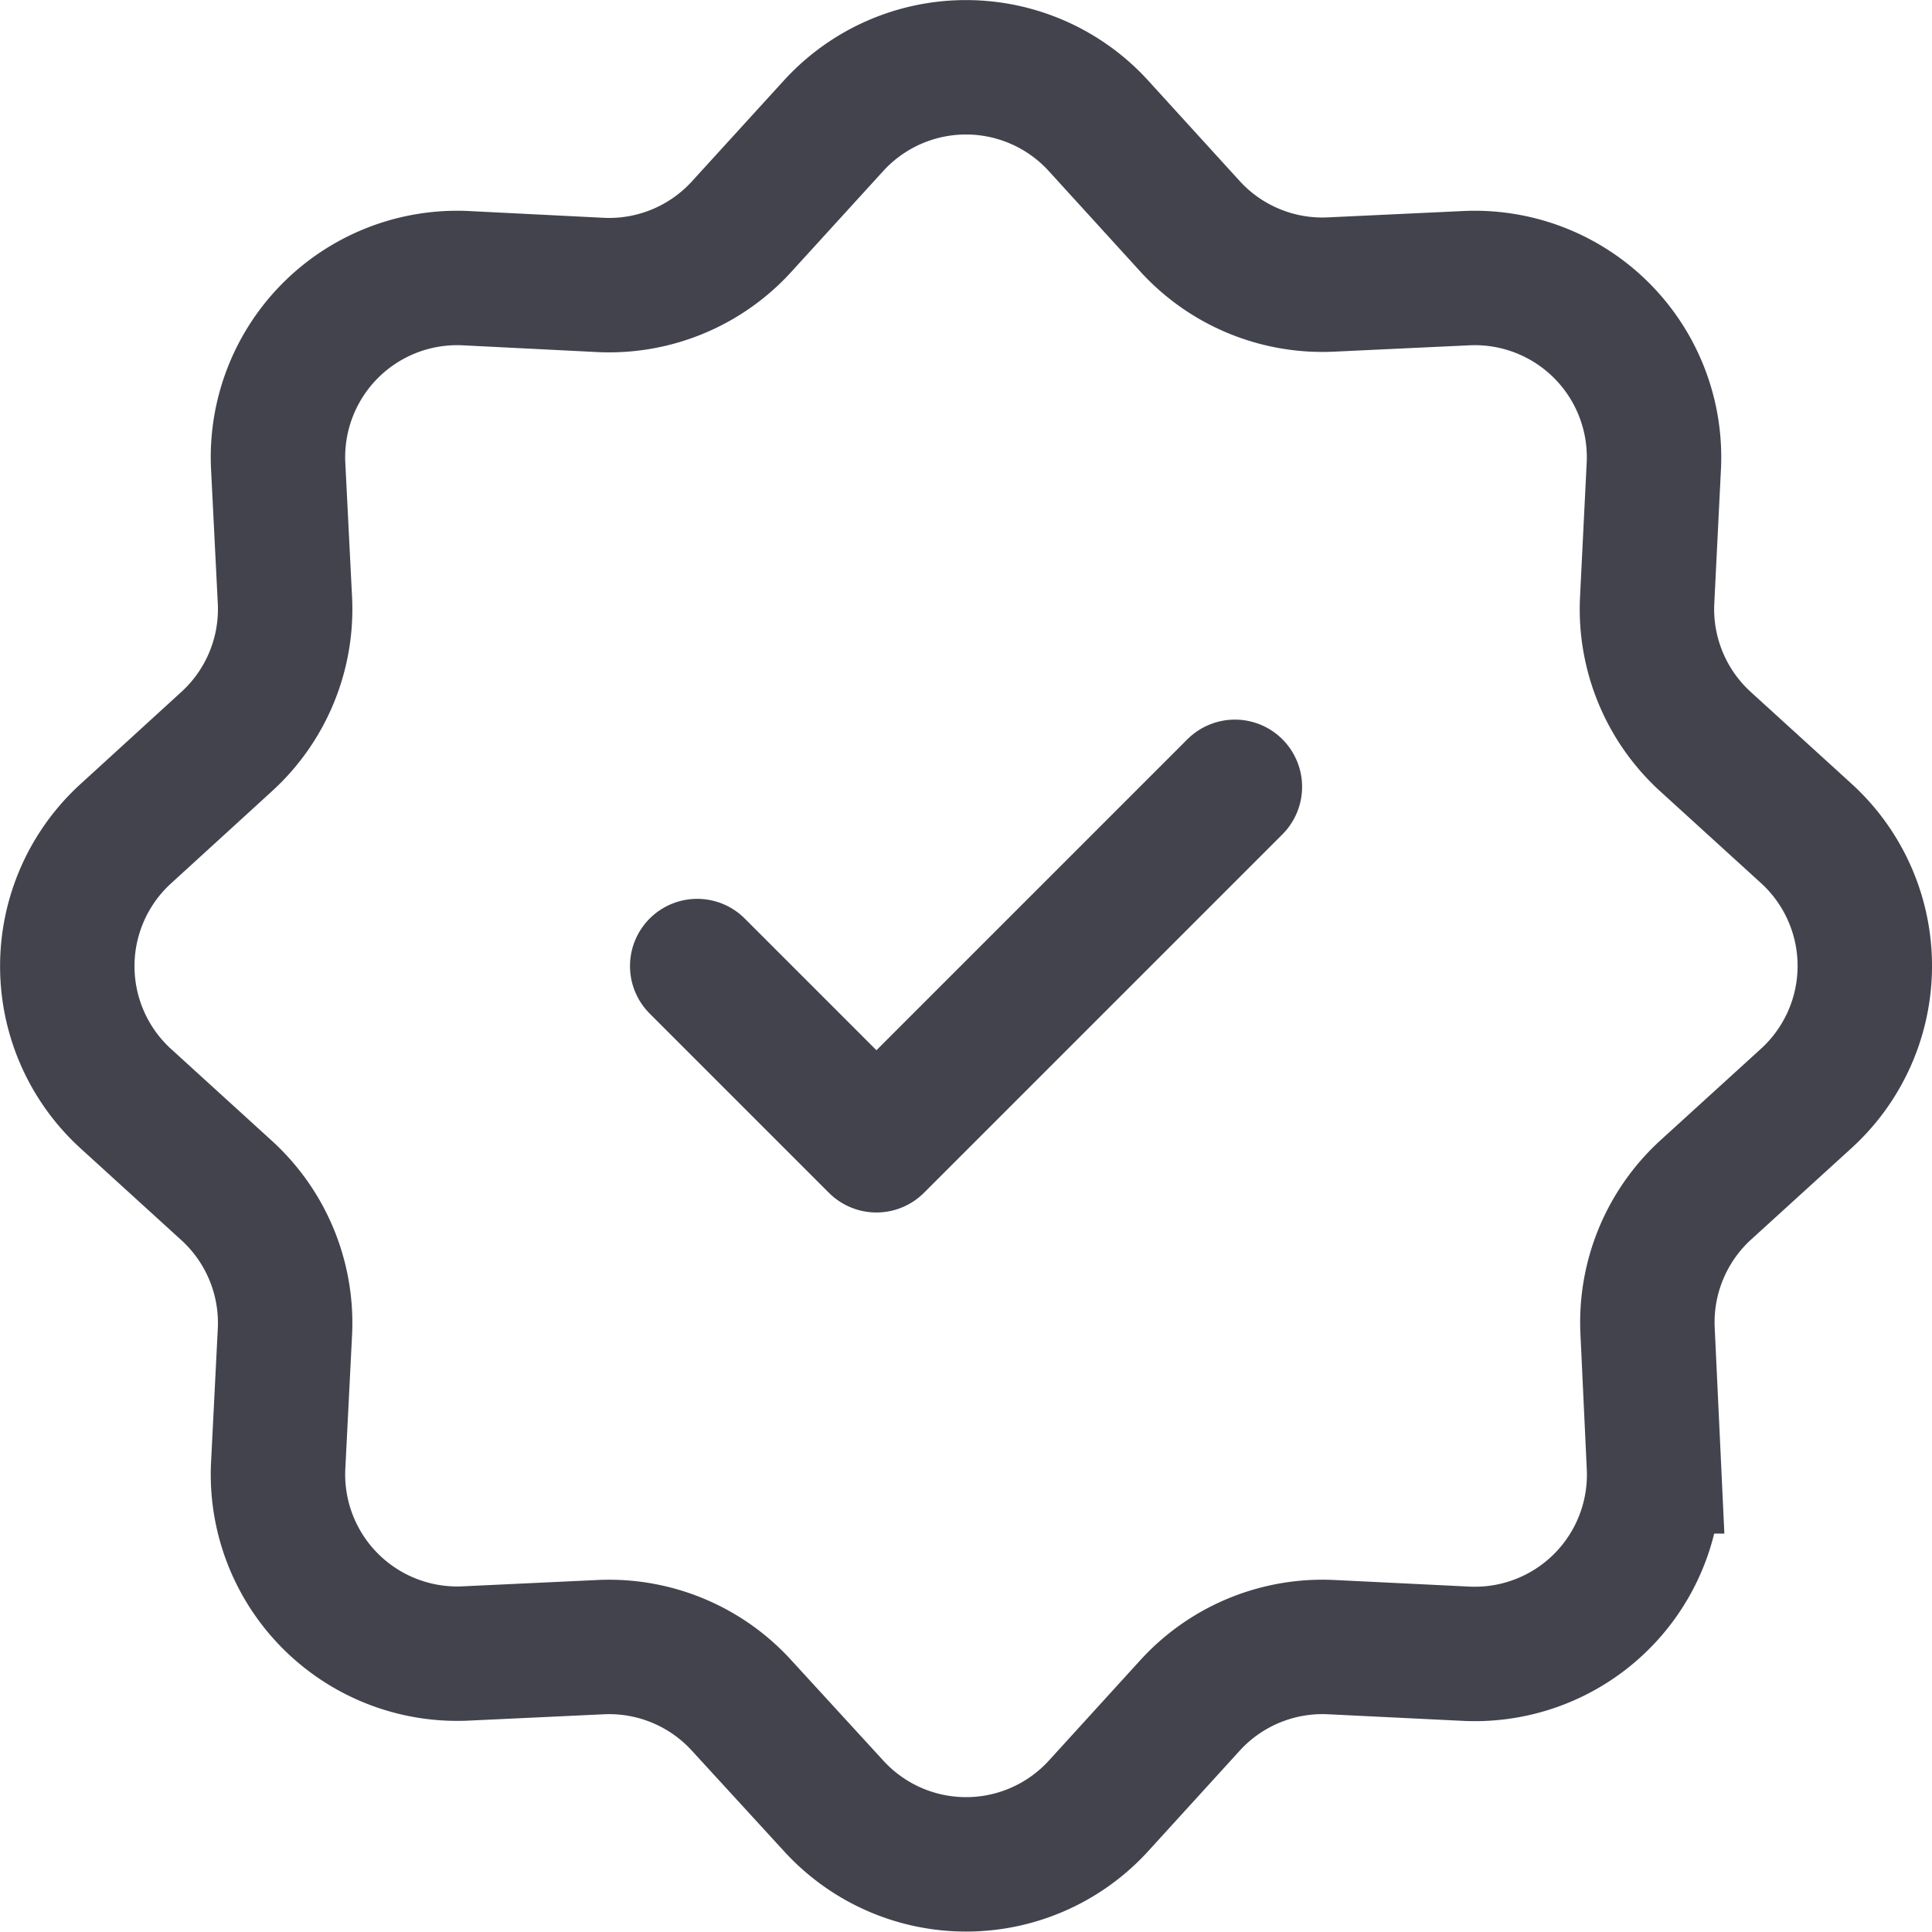 <svg xmlns="http://www.w3.org/2000/svg" width="21.559" height="21.559" viewBox="0 0 21.559 21.559">
  <g id="why_us" data-name="why us" transform="translate(-1.22 -1.22)">
    <path id="Path_28484" data-name="Path 28484" d="M10.521,2.624a2,2,0,0,1,2.957,0l1.02,1.12a2,2,0,0,0,1.572.651l1.514-.071a2,2,0,0,1,2.091,2.091L19.6,7.929A2,2,0,0,0,20.256,9.5l1.12,1.02a2,2,0,0,1,0,2.957l-1.12,1.02a2,2,0,0,0-.651,1.572l.071,1.514a2,2,0,0,1-2.091,2.091L16.071,19.6a2,2,0,0,0-1.572.651l-1.02,1.12a2,2,0,0,1-2.957,0L9.5,20.256A2,2,0,0,0,7.929,19.6l-1.514.071a2,2,0,0,1-2.091-2.091L4.4,16.071A2,2,0,0,0,3.744,14.5l-1.12-1.02a2,2,0,0,1,0-2.957L3.744,9.5A2,2,0,0,0,4.4,7.929L4.324,6.416A2,2,0,0,1,6.416,4.324L7.929,4.4A2,2,0,0,0,9.5,3.744Z" fill="none" stroke="#42434d" stroke-width="1.5"/>
    <path id="Path_28485" data-name="Path 28485" d="M9,12l2,2,4-4" fill="none" stroke="#42434d" stroke-linecap="round" stroke-linejoin="round" stroke-width="1.5"/>
  </g>
</svg>
